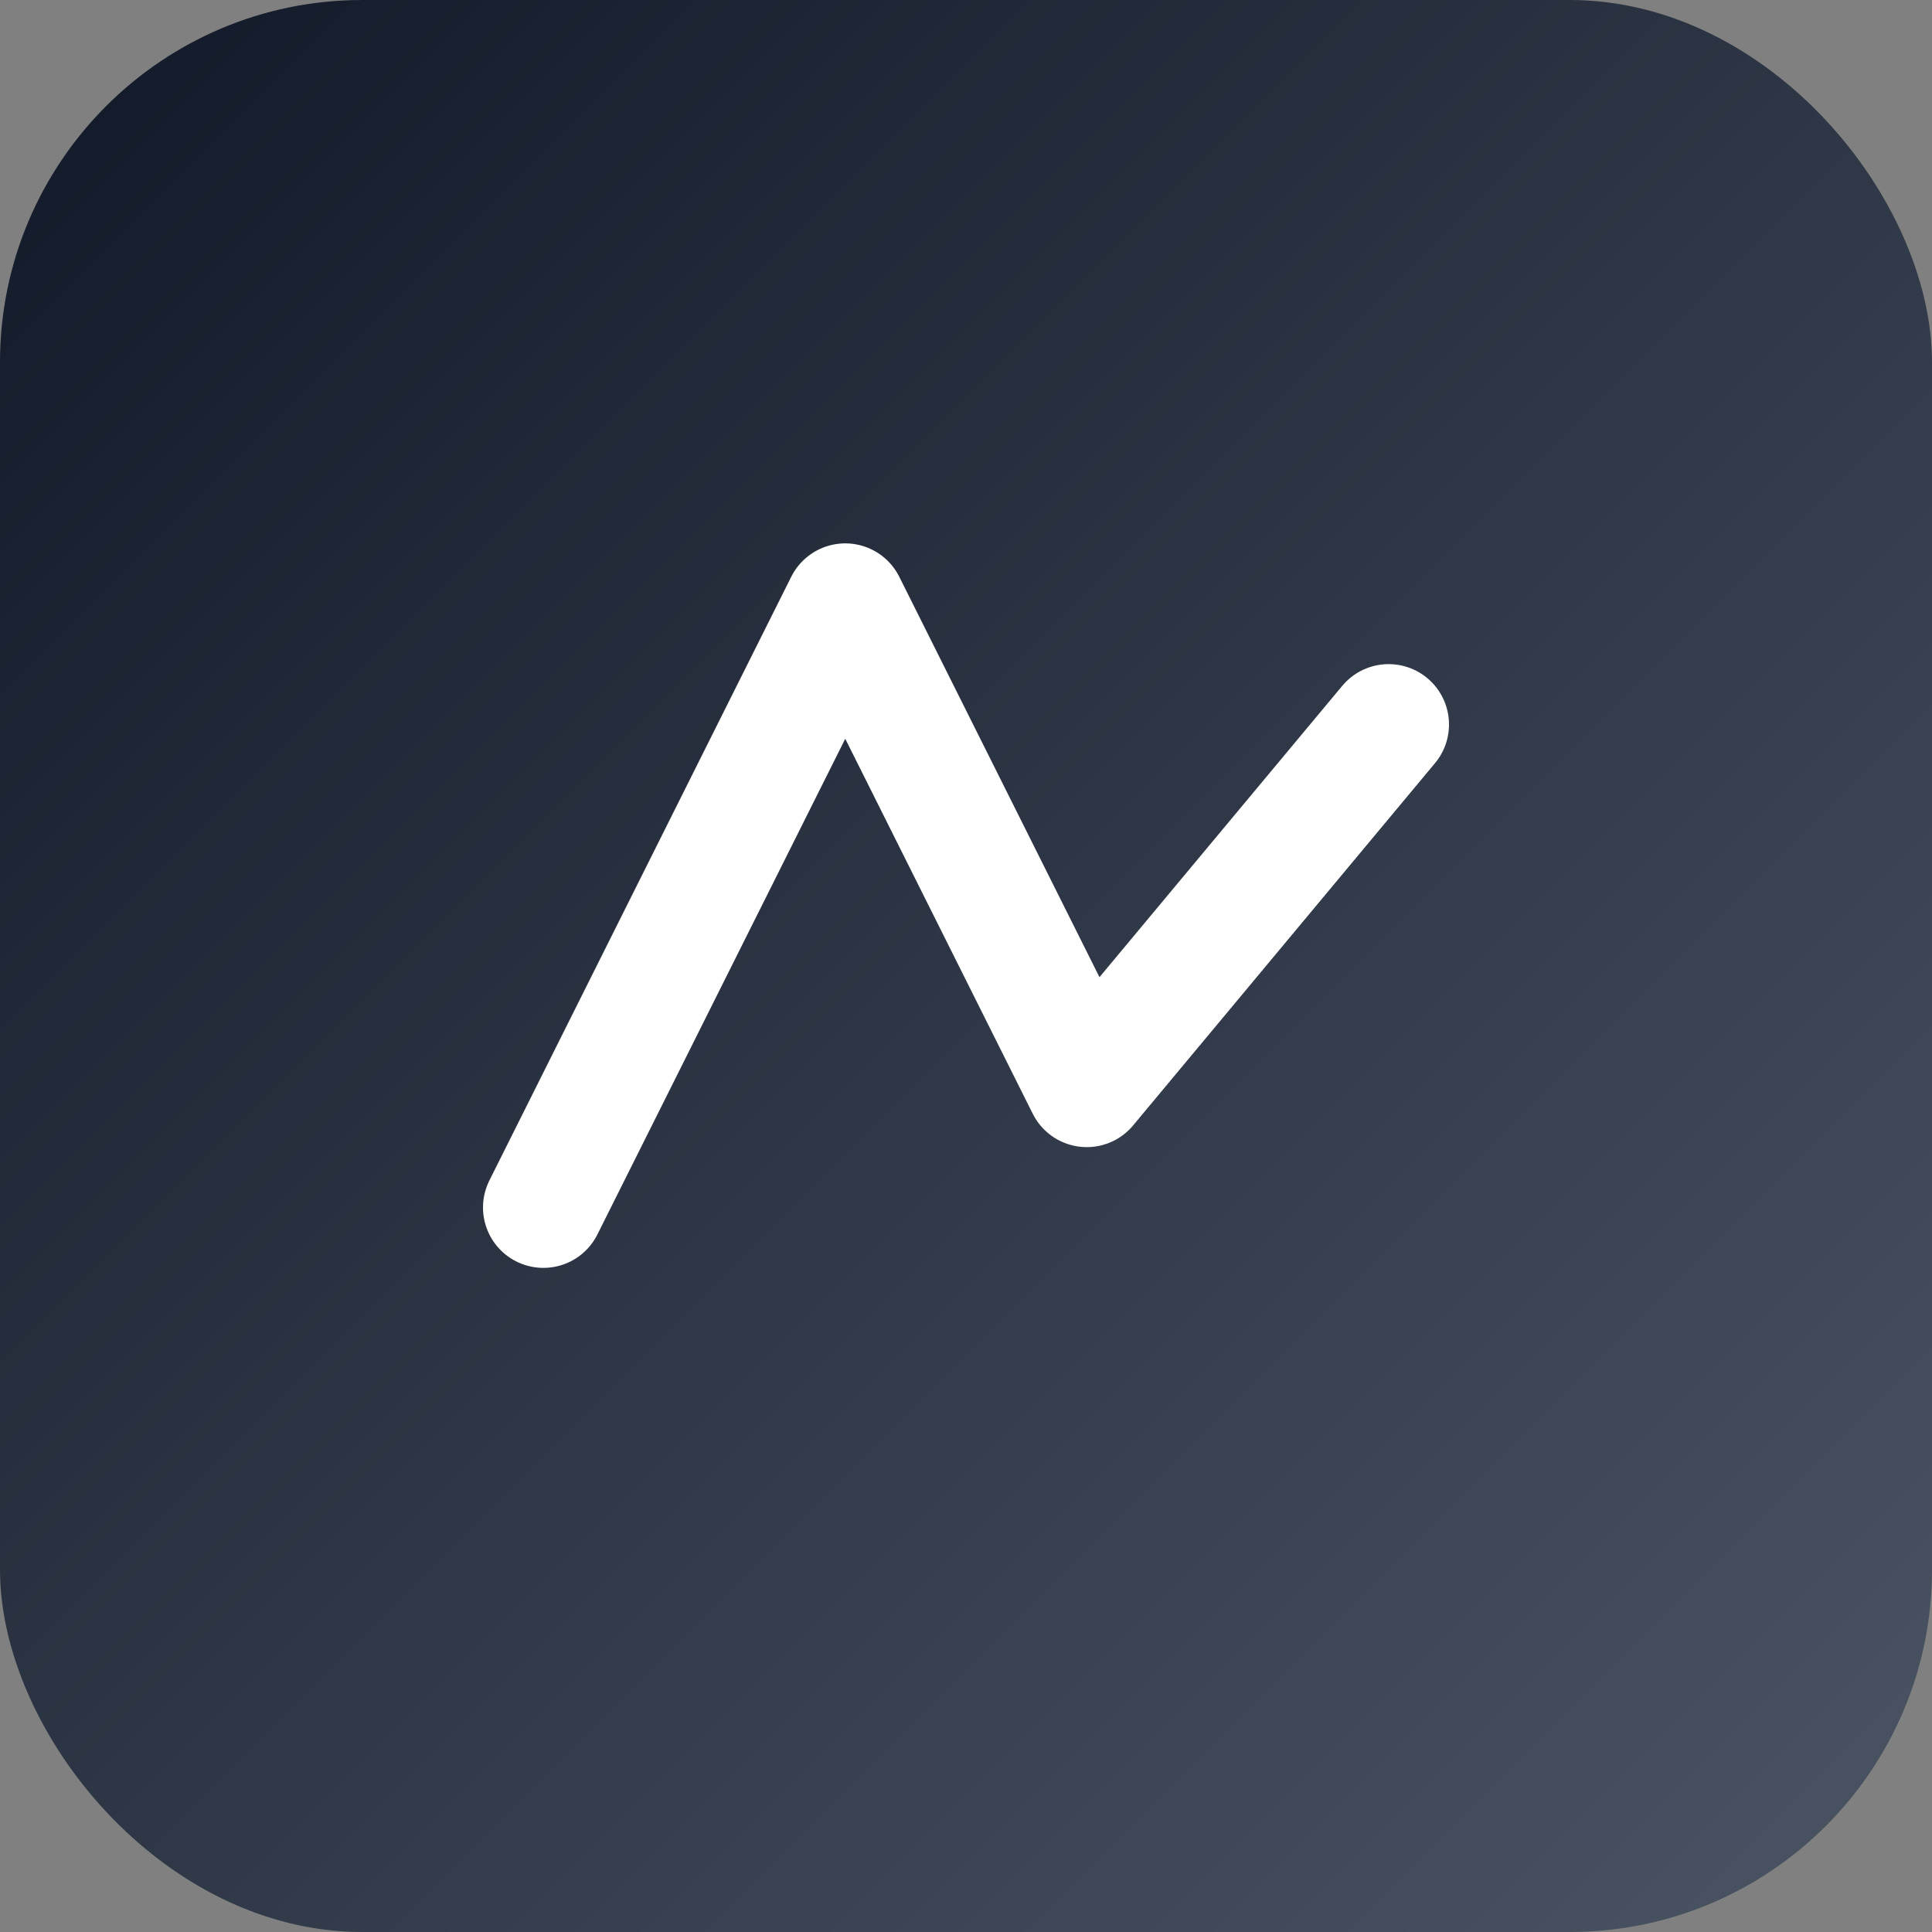 <svg xmlns="http://www.w3.org/2000/svg" viewBox="0 0 64 64">
  <rect x="0" y="0" width="64" height="64" fill="#808080" stroke="none"/>
  <defs>
    <linearGradient id="g" x1="0" y1="0" x2="1" y2="1">
      <stop offset="0%" stop-color="#111827"/>
      <stop offset="100%" stop-color="#4b5563"/>
    </linearGradient>
  </defs>
  <rect width="64" height="64" rx="12" fill="url(#g)"/>
  <path d="M18 40 L28 20 L36 36 L46 24" fill="none" stroke="#fff" stroke-width="4" stroke-linecap="round" stroke-linejoin="round"/>
</svg>


